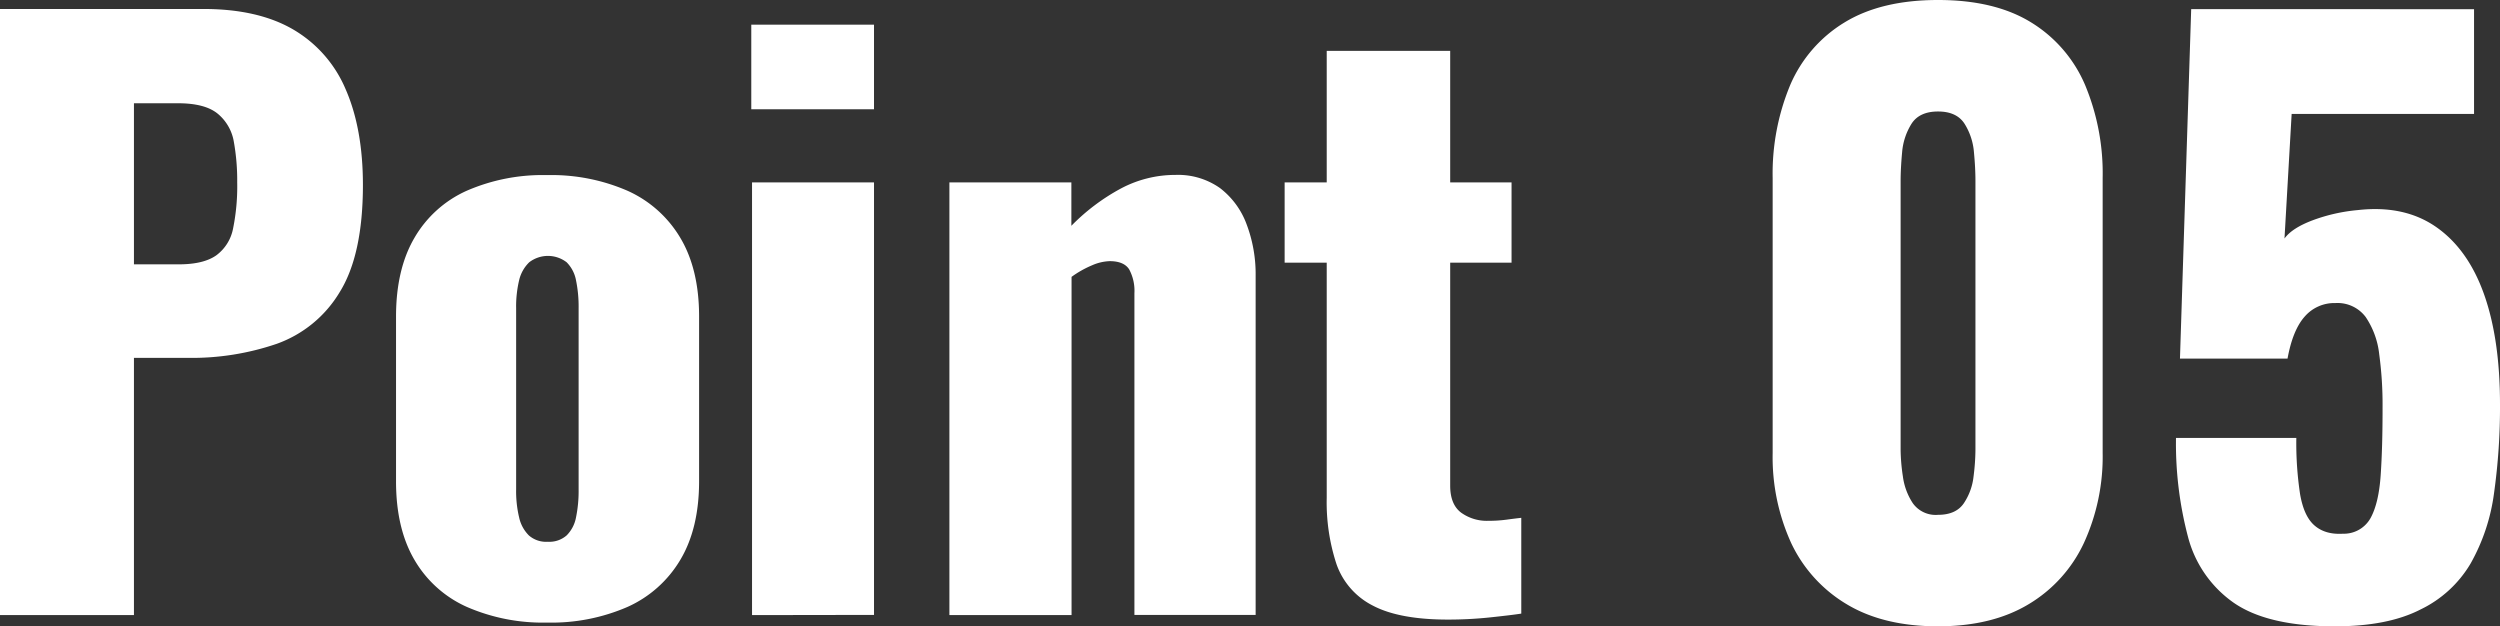 <svg xmlns="http://www.w3.org/2000/svg" width="534.55" height="133.92" viewBox="0 0 534.55 133.92"><rect x="0" y="0" width="534.55" height="133.92" fill="#333333" stroke="none"/><defs><style>.cls-1{fill:#fff;}</style></defs><g id="レイヤー_2" data-name="レイヤー 2"><g id="Contents"><path class="cls-1" d="M0,131.52V1.92H43.52q11.67,0,19.2,4.4a26.91,26.91,0,0,1,11.2,12.8q3.67,8.4,3.68,20.4,0,15-5,23a25.78,25.78,0,0,1-13.44,11,56.09,56.09,0,0,1-19,3H28.64v55Zm28.64-75h9.6c3.52,0,6.18-.64,8-1.92a9.28,9.28,0,0,0,3.6-5.76A45.23,45.23,0,0,0,50.72,39,46.8,46.8,0,0,0,50,30.32a9.9,9.9,0,0,0-3.44-6q-2.72-2.24-8.48-2.24H28.64Z"/><path class="cls-1" d="M117,133.12a40.69,40.69,0,0,1-17.2-3.36,24.47,24.47,0,0,1-11.2-10.08q-3.93-6.72-3.92-16.8V67.68q0-10.08,3.92-16.8A24.47,24.47,0,0,1,99.76,40.8,40.69,40.69,0,0,1,117,37.44a40.76,40.76,0,0,1,17.2,3.36,25,25,0,0,1,11.28,10.08q4,6.72,4,16.8v35.2q0,10.08-4,16.8a25,25,0,0,1-11.28,10.08A40.76,40.76,0,0,1,117,133.12Zm.16-17.28a5.59,5.59,0,0,0,4-1.36,7.32,7.32,0,0,0,2-3.84,27.82,27.82,0,0,0,.56-6V65.92a28,28,0,0,0-.56-6,7.35,7.35,0,0,0-2-3.84,6.56,6.56,0,0,0-8,0A7.81,7.81,0,0,0,111,59.92a24.23,24.23,0,0,0-.64,6v38.72a24.12,24.12,0,0,0,.64,6,7.76,7.76,0,0,0,2.08,3.84A5.57,5.57,0,0,0,117.12,115.84Z"/><path class="cls-1" d="M160.64,23.36V5.28h26.24V23.36Zm.16,108.16V39h26.08v92.48Z"/><path class="cls-1" d="M203,131.52V39h26.08v9.28a43.84,43.84,0,0,1,10.64-8,24.72,24.72,0,0,1,11.6-2.88,15.56,15.56,0,0,1,9.52,2.8,17.21,17.21,0,0,1,5.68,7.68A30.18,30.18,0,0,1,268.48,59v72.48H242.56V62.72a9.65,9.65,0,0,0-1.12-5.12c-.75-1.17-2.14-1.76-4.16-1.76a10.14,10.14,0,0,0-3.76.88,21.64,21.64,0,0,0-4.4,2.48v72.32Z"/><path class="cls-1" d="M309.6,132.48q-10.41,0-16.08-3a15.76,15.76,0,0,1-7.76-8.88,42.3,42.3,0,0,1-2.08-14.16V56.16h-9V39h9V10.88h26.4V39H323.2V56.16H310.08v47.68q0,4,2.32,5.76a9.39,9.39,0,0,0,5.84,1.76,28.65,28.65,0,0,0,3.84-.24c1.17-.16,2.24-.29,3.2-.4V131.2c-1.39.22-3.58.48-6.56.8A85.65,85.65,0,0,1,309.6,132.48Z"/><path class="cls-1" d="M414.39,133.92q-11.67,0-19.52-4.72a30.19,30.19,0,0,1-11.84-13,44.28,44.28,0,0,1-4-19.36V38.08a49.3,49.3,0,0,1,3.76-19.92A29,29,0,0,1,394.39,4.8q7.85-4.8,20-4.8t19.92,4.8a29,29,0,0,1,11.52,13.36,49.13,49.13,0,0,1,3.76,19.92V96.8a44.3,44.3,0,0,1-4,19.28,30,30,0,0,1-11.84,13.12Q425.92,133.91,414.39,133.92Zm0-23.84q3.84,0,5.52-2.48a12.78,12.78,0,0,0,2.08-5.76,47.16,47.16,0,0,0,.4-5.68V38.72c0-1.81-.1-3.87-.32-6.16a13.44,13.44,0,0,0-2-6.08q-1.68-2.64-5.68-2.64c-2.66,0-4.56.88-5.68,2.64a13.56,13.56,0,0,0-2,6.08c-.21,2.29-.32,4.35-.32,6.16V96.16a40,40,0,0,0,.48,5.68A13.6,13.6,0,0,0,409,107.6,6,6,0,0,0,414.39,110.08Z"/><path class="cls-1" d="M499.19,133.92q-14.24,0-21.52-5a24.76,24.76,0,0,1-9.84-14.16,78.31,78.31,0,0,1-2.56-21.12H491a73.4,73.4,0,0,0,.8,12c.53,3.09,1.52,5.31,3,6.64s3.49,2,6.16,1.84a6.53,6.53,0,0,0,5.92-3.36q1.75-3.19,2.16-9.2t.4-14.48a79.82,79.82,0,0,0-.72-11.36,17.59,17.59,0,0,0-2.88-7.92,7.51,7.51,0,0,0-6.48-3,8.38,8.38,0,0,0-6.56,2.88q-2.57,2.88-3.68,9h-23l2.4-74.72H529v22.4h-39L488.47,51c1.07-1.49,3.09-2.8,6.08-3.92a37.14,37.14,0,0,1,9.6-2.16q9.92-1.12,16.72,3.6t10.24,14.32q3.43,9.6,3.44,23.52a132.57,132.57,0,0,1-1.28,19.12,41.66,41.66,0,0,1-5,15,25,25,0,0,1-10.72,9.84Q510.55,133.93,499.19,133.92Z"/></g></g></svg>